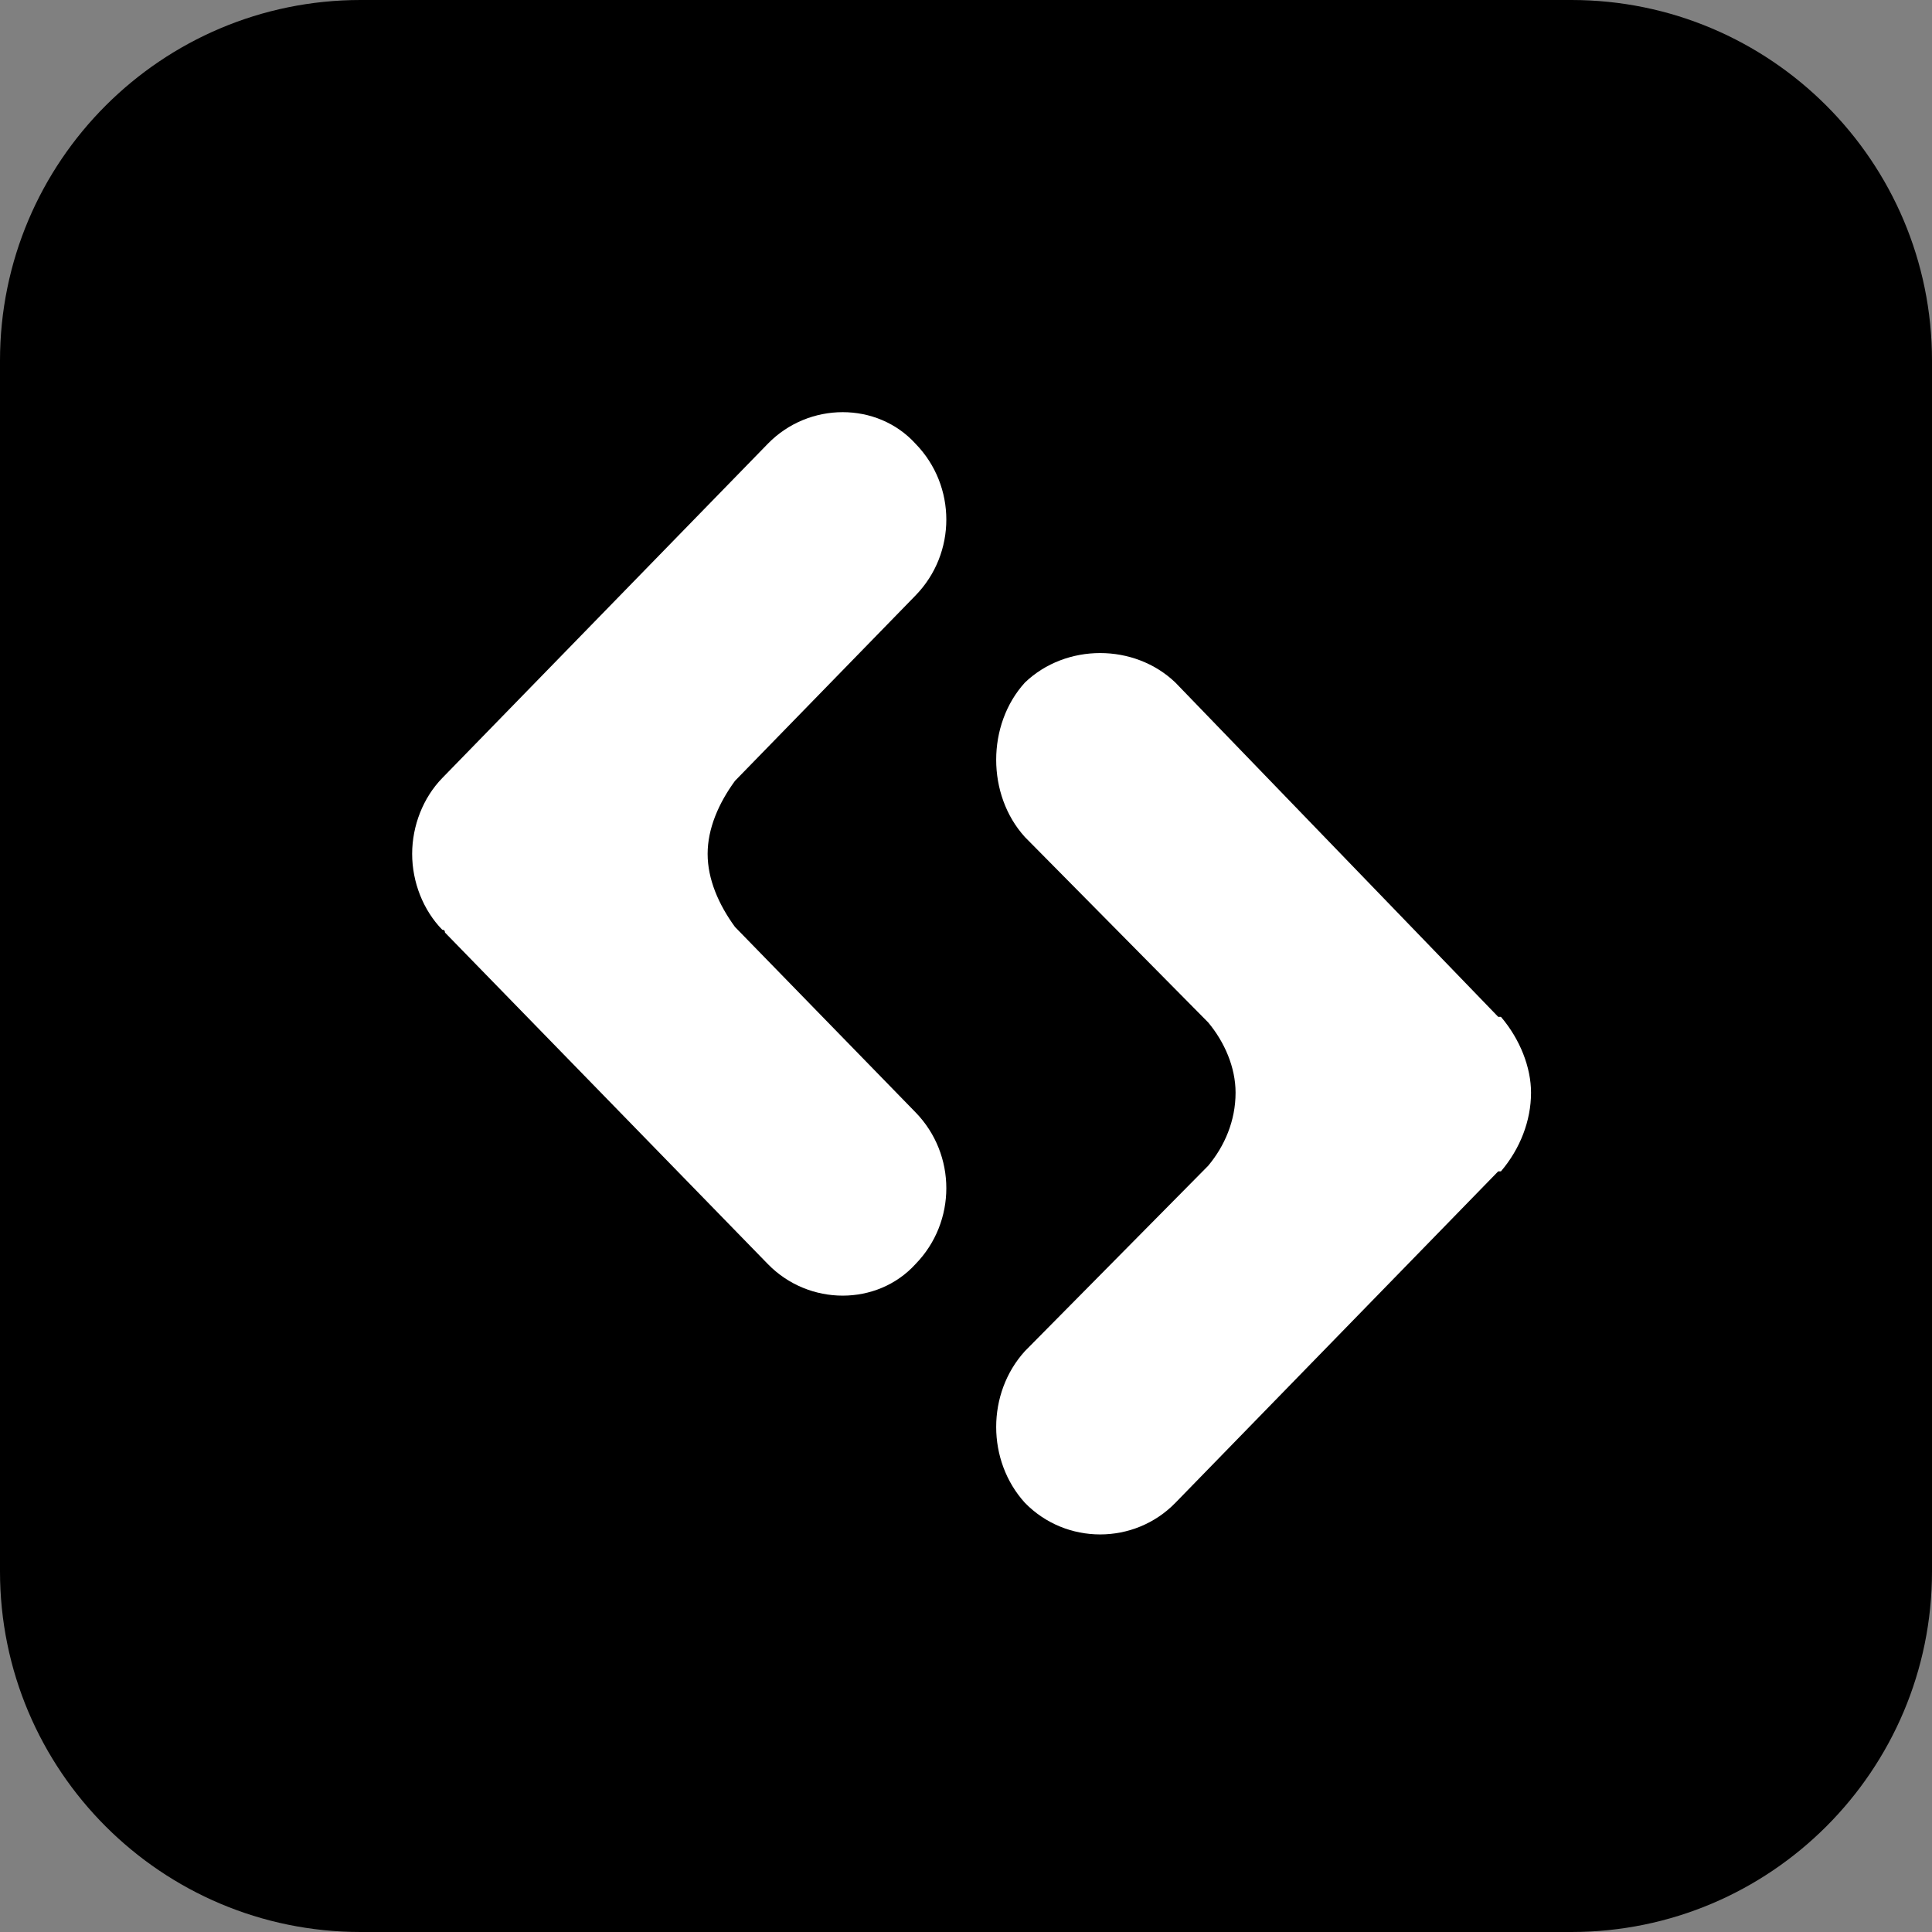 <svg width="256" height="256" viewBox="0 0 256 256" fill="none" xmlns="http://www.w3.org/2000/svg">
<rect x="0" y="0" width="256" height="256" fill="#808080" stroke="none"/>
<g clip-path="url(#clip0_20_12)">
<path d="M208.213 0H47.787C21.395 0 0 21.395 0 47.787V208.213C0 234.605 21.395 256 47.787 256H208.213C234.605 256 256 234.605 256 208.213V47.787C256 21.395 234.605 0 208.213 0Z" fill="black"/>
<path d="M97.389 122.824C95.214 119.846 93.764 116.496 93.764 113.146C93.764 109.796 95.214 106.446 97.389 103.468L121.315 78.901C126.752 73.318 126.752 64.384 121.315 58.801C116.24 53.218 107.177 53.218 101.74 58.801L58.963 102.724C58.963 102.724 58.843 102.848 58.601 103.096C56.063 105.702 54.613 109.424 54.613 113.146C54.613 116.868 56.063 120.591 58.601 123.196C58.843 123.196 58.963 123.321 58.963 123.569L101.74 167.491C107.177 173.075 116.24 173.075 121.315 167.491C126.752 161.908 126.752 152.975 121.315 147.391L97.389 122.824Z" fill="white"/>
<path d="M160.094 154.465C162.269 151.859 163.719 148.509 163.719 144.787C163.719 141.437 162.269 138.087 160.094 135.481L135.806 110.914C130.731 105.331 130.731 96.025 135.806 90.442C141.244 85.231 150.307 85.231 155.744 90.442L198.52 134.737C198.52 134.737 198.641 134.737 198.883 134.737C201.42 137.715 202.87 141.437 202.87 144.787C202.87 148.509 201.42 152.232 198.883 155.209C198.641 155.209 198.52 155.209 198.52 155.209L155.744 199.132C150.307 204.716 141.244 204.716 135.806 199.132C130.731 193.549 130.731 184.616 135.806 179.032L160.094 154.465Z" fill="white"/>
</g>
<defs>
<clipPath id="clip0_20_12">
<rect width="256" height="256" fill="white"/>
</clipPath>
</defs>
</svg>
